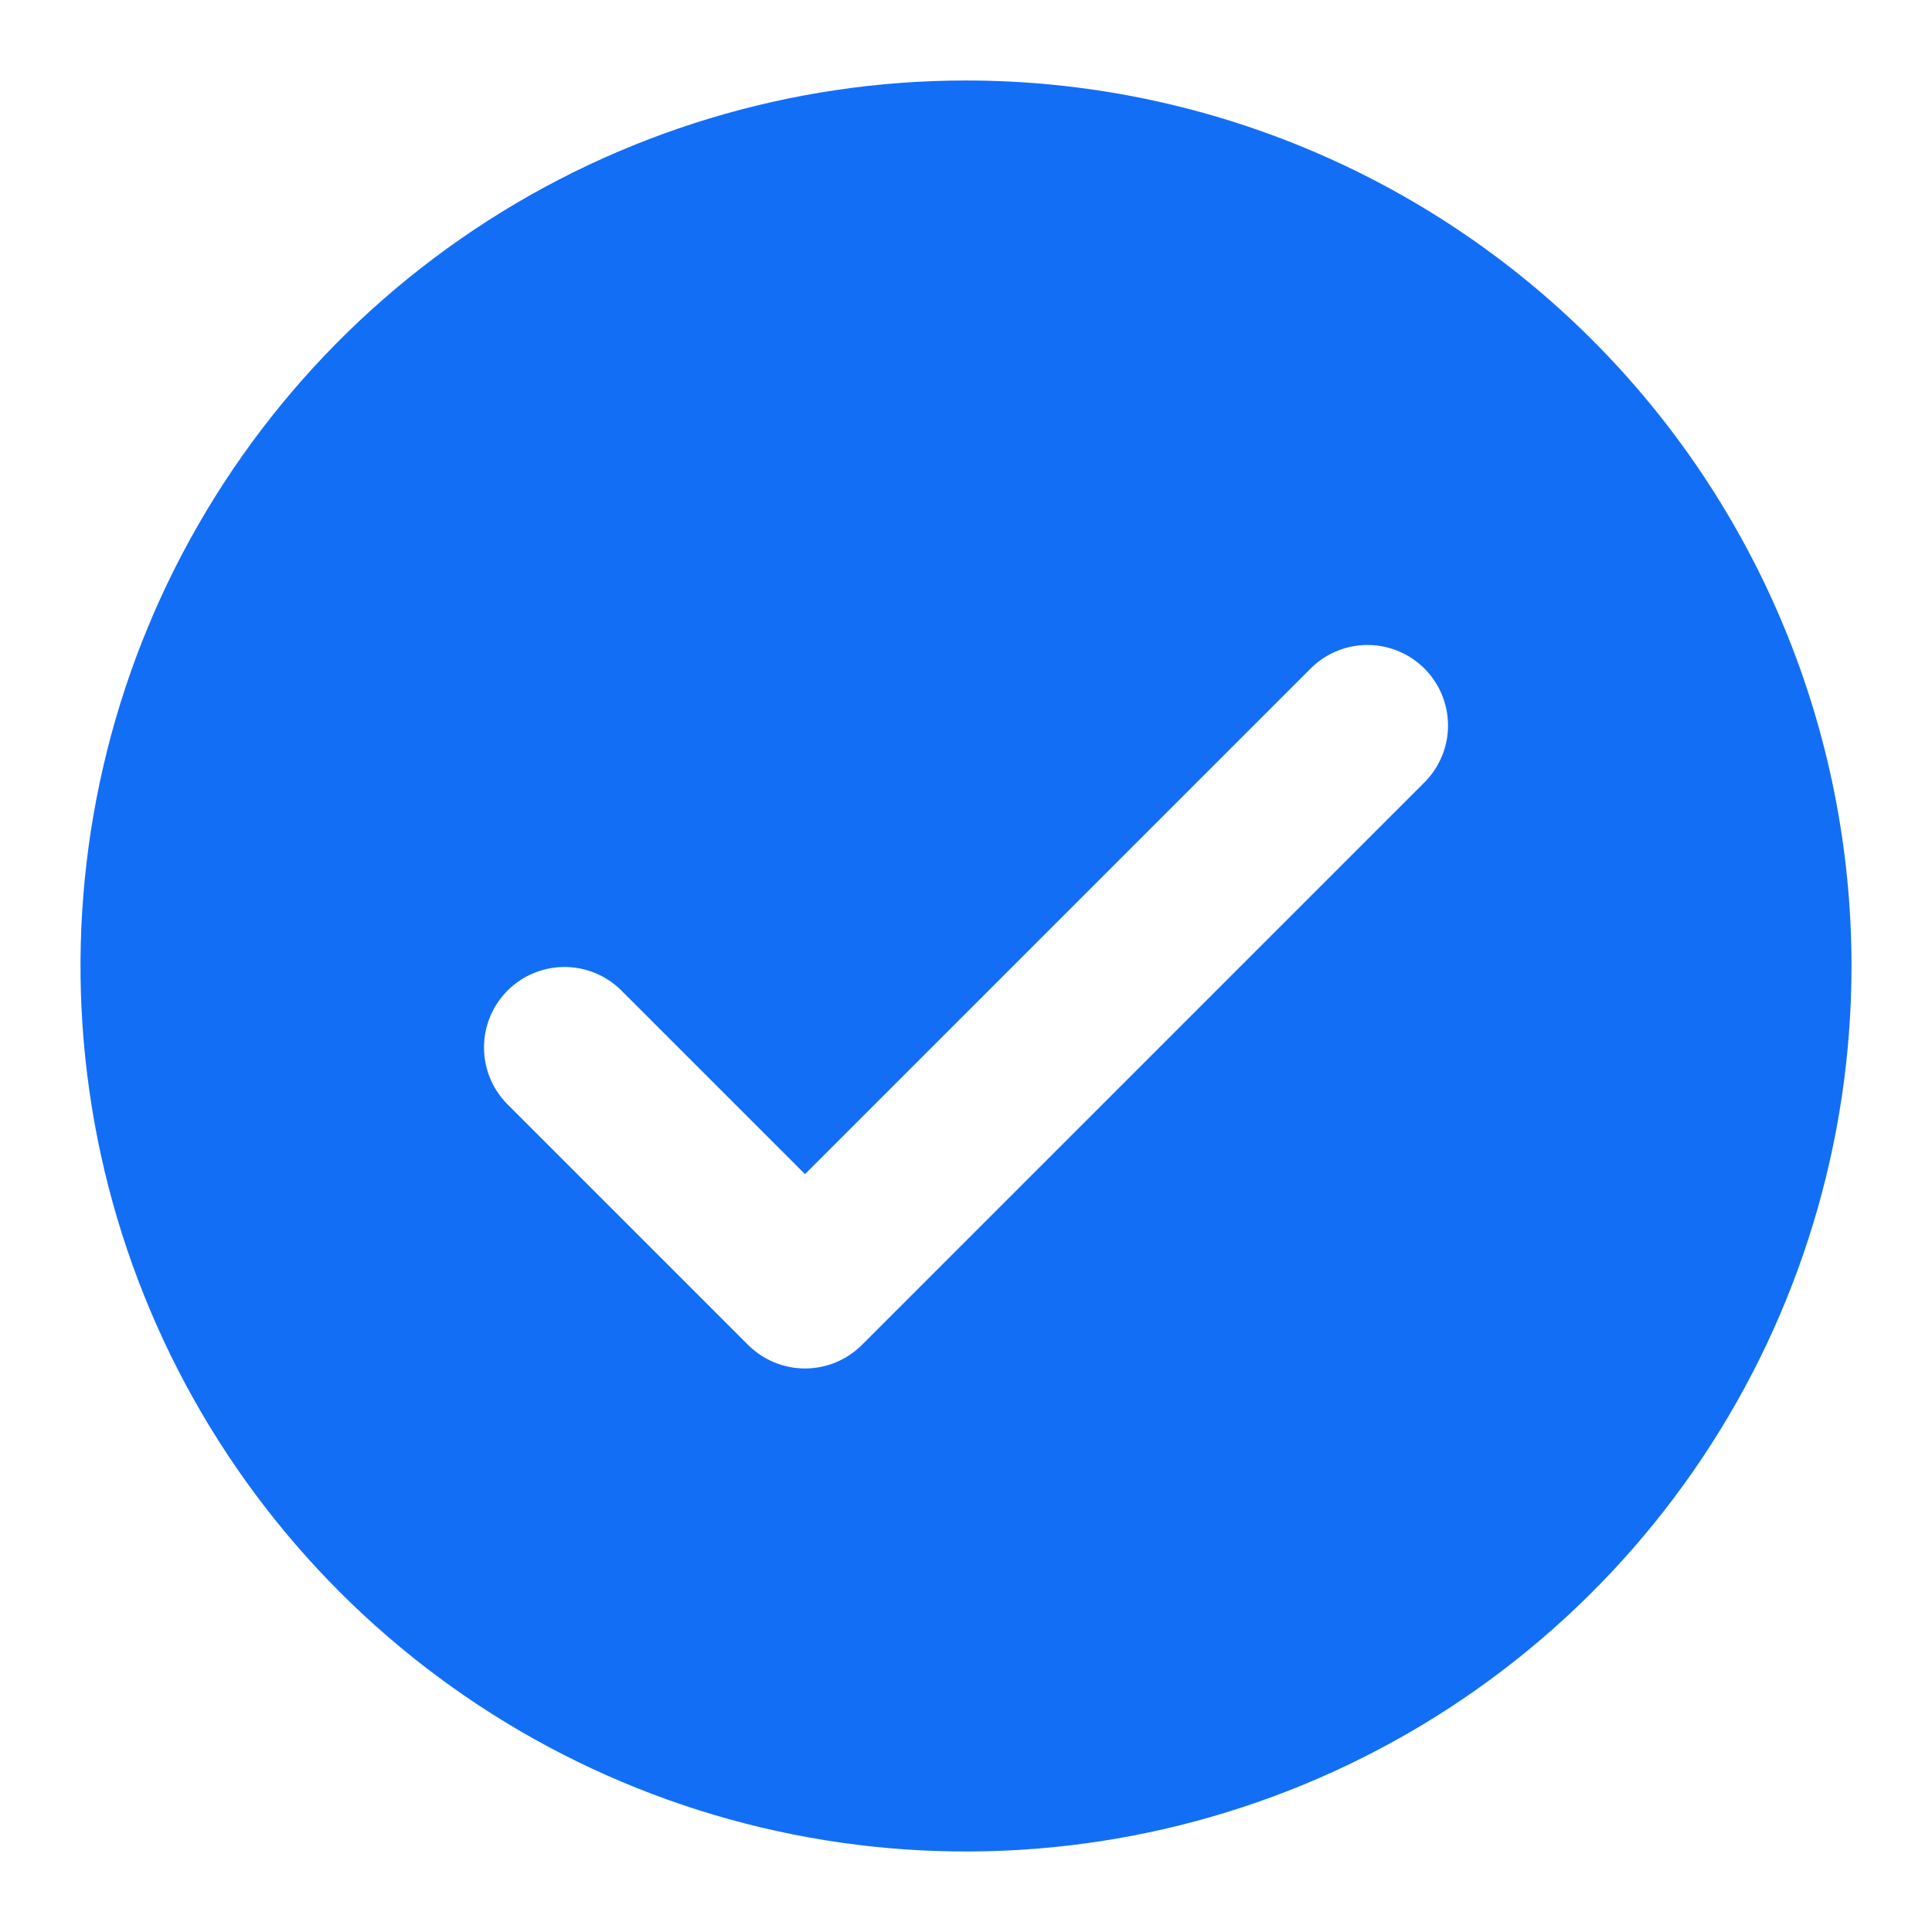 <?xml version="1.0" encoding="UTF-8"?> <svg xmlns="http://www.w3.org/2000/svg" width="100" height="100" viewBox="0 0 100 100" fill="none"> <path d="M50 4.166C40.935 4.166 32.074 6.854 24.537 11.89C17 16.927 11.125 24.085 7.656 32.46C4.187 40.835 3.279 50.05 5.048 58.941C6.816 67.832 11.181 75.999 17.591 82.408C24.001 88.818 32.168 93.183 41.059 94.952C49.95 96.721 59.165 95.813 67.54 92.344C75.915 88.875 83.073 83 88.109 75.463C93.146 67.926 95.834 59.064 95.834 49.999C95.834 37.844 91.005 26.186 82.409 17.59C73.814 8.995 62.156 4.166 50 4.166ZM73.78 40.445L44.613 69.612C43.831 70.393 42.772 70.832 41.667 70.832C40.562 70.832 39.503 70.393 38.721 69.612L26.221 57.112C25.462 56.326 25.042 55.273 25.052 54.181C25.061 53.089 25.499 52.044 26.272 51.271C27.044 50.498 28.09 50.06 29.182 50.051C30.274 50.041 31.327 50.461 32.113 51.22L41.667 60.774L67.888 34.553C68.674 33.794 69.726 33.374 70.819 33.384C71.911 33.394 72.956 33.832 73.729 34.604C74.501 35.377 74.939 36.422 74.949 37.514C74.959 38.607 74.538 39.659 73.78 40.445Z" fill="#136EF6"></path> </svg> 
